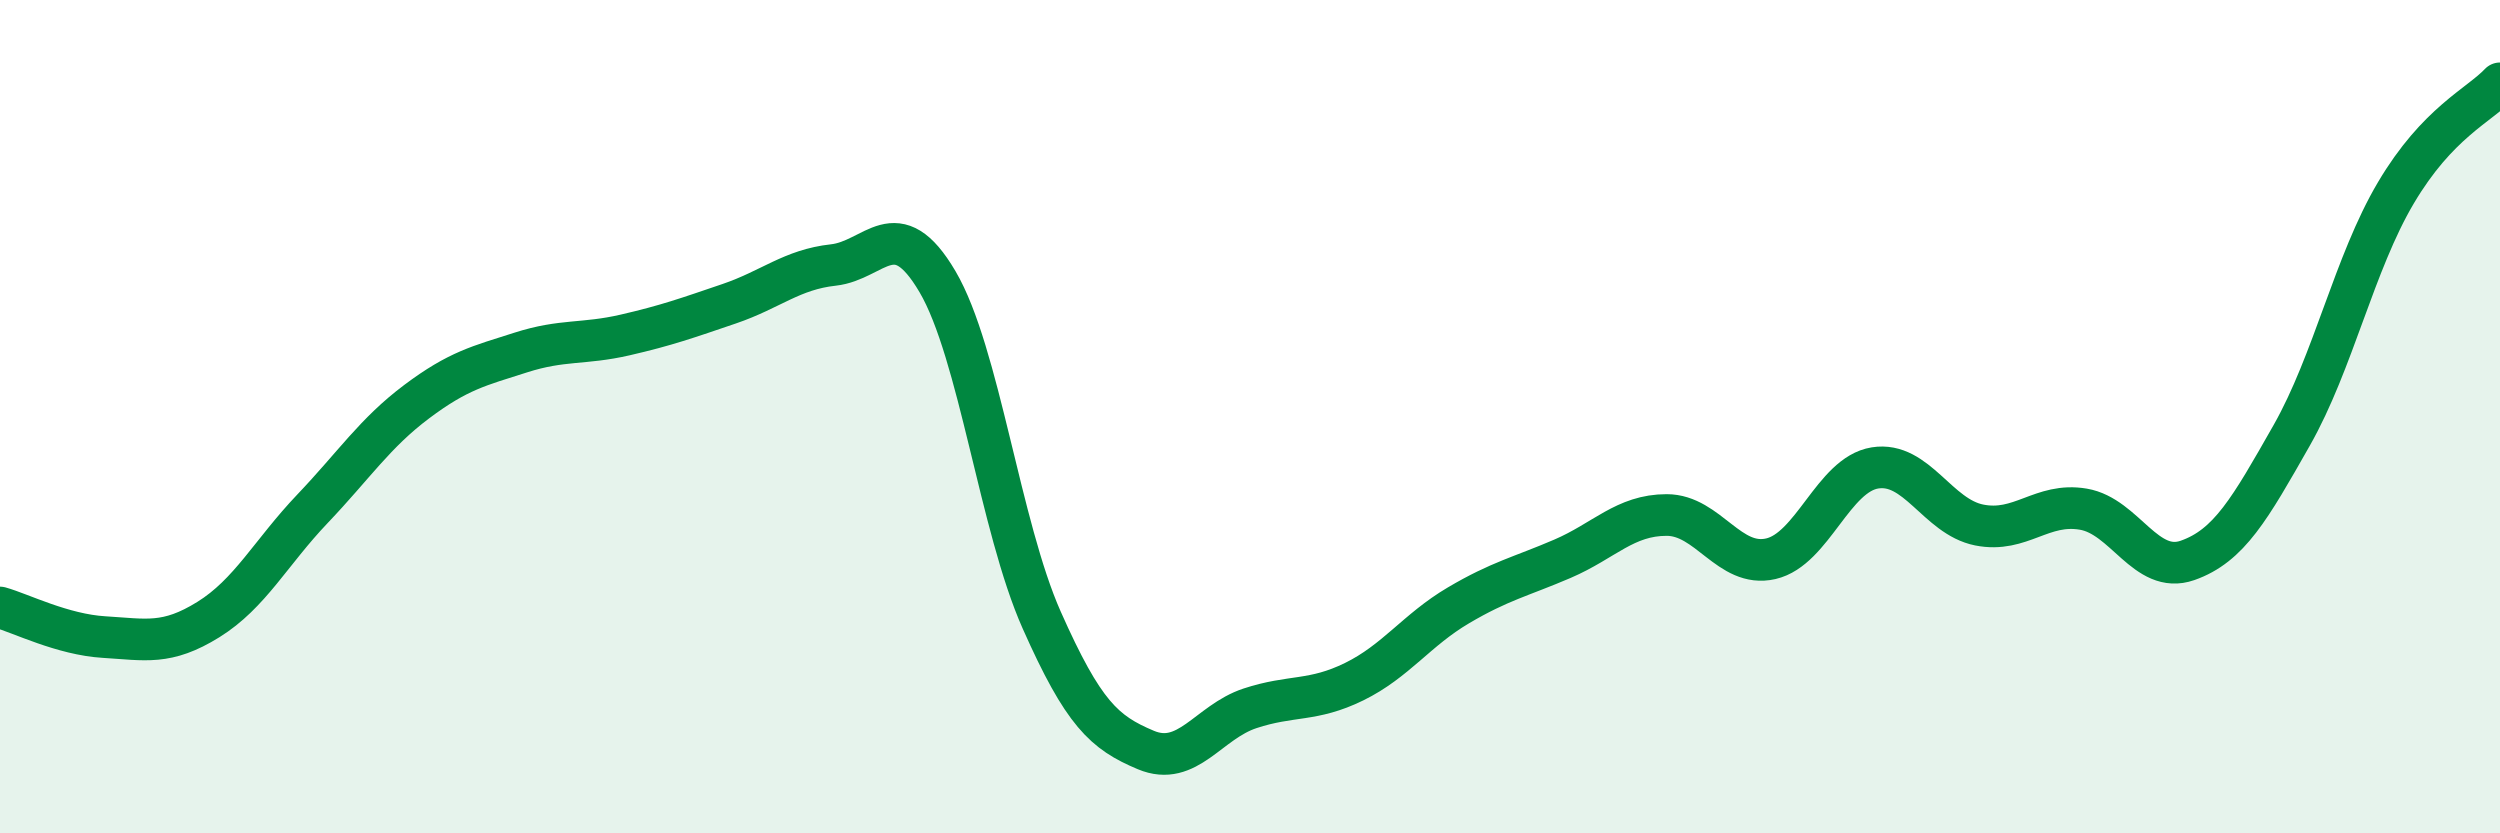 
    <svg width="60" height="20" viewBox="0 0 60 20" xmlns="http://www.w3.org/2000/svg">
      <path
        d="M 0,14.58 C 0.5,14.72 1.5,15.23 2.5,15.29 C 3.5,15.35 4,15.49 5,14.87 C 6,14.25 6.5,13.26 7.5,12.21 C 8.5,11.16 9,10.39 10,9.64 C 11,8.89 11.5,8.78 12.5,8.46 C 13.5,8.14 14,8.27 15,8.04 C 16,7.81 16.5,7.63 17.5,7.29 C 18.5,6.95 19,6.47 20,6.36 C 21,6.25 21.5,5.06 22.5,6.76 C 23.5,8.46 24,12.63 25,14.88 C 26,17.13 26.5,17.58 27.5,18 C 28.5,18.42 29,17.33 30,17 C 31,16.67 31.5,16.85 32.5,16.36 C 33.5,15.87 34,15.12 35,14.53 C 36,13.94 36.5,13.84 37.5,13.41 C 38.5,12.98 39,12.36 40,12.36 C 41,12.36 41.5,13.64 42.5,13.41 C 43.5,13.18 44,11.39 45,11.23 C 46,11.07 46.5,12.4 47.5,12.6 C 48.5,12.8 49,12.05 50,12.22 C 51,12.39 51.5,13.8 52.5,13.45 C 53.5,13.1 54,12.21 55,10.45 C 56,8.69 56.5,6.32 57.5,4.63 C 58.5,2.94 59.5,2.53 60,2L60 20L0 20Z"
        fill="#008740"
        opacity="0.1"
        stroke-linecap="round"
        stroke-linejoin="round"
      />
      <path
        d="M 0,14.58 C 0.5,14.72 1.5,15.23 2.5,15.29 C 3.5,15.35 4,15.49 5,14.87 C 6,14.25 6.5,13.26 7.5,12.21 C 8.5,11.16 9,10.39 10,9.64 C 11,8.89 11.5,8.78 12.5,8.46 C 13.5,8.14 14,8.27 15,8.04 C 16,7.81 16.5,7.63 17.5,7.29 C 18.5,6.95 19,6.47 20,6.36 C 21,6.25 21.5,5.06 22.5,6.76 C 23.5,8.46 24,12.63 25,14.88 C 26,17.13 26.5,17.58 27.5,18 C 28.5,18.42 29,17.33 30,17 C 31,16.67 31.5,16.85 32.5,16.36 C 33.5,15.87 34,15.12 35,14.53 C 36,13.94 36.5,13.84 37.5,13.41 C 38.5,12.98 39,12.36 40,12.36 C 41,12.36 41.5,13.64 42.5,13.41 C 43.5,13.18 44,11.39 45,11.23 C 46,11.07 46.5,12.4 47.5,12.6 C 48.5,12.8 49,12.05 50,12.22 C 51,12.39 51.5,13.8 52.5,13.45 C 53.5,13.1 54,12.21 55,10.45 C 56,8.69 56.5,6.32 57.5,4.63 C 58.5,2.94 59.5,2.53 60,2"
        stroke="#008740"
        stroke-width="1"
        fill="none"
        stroke-linecap="round"
        stroke-linejoin="round"
      />
    </svg>
  